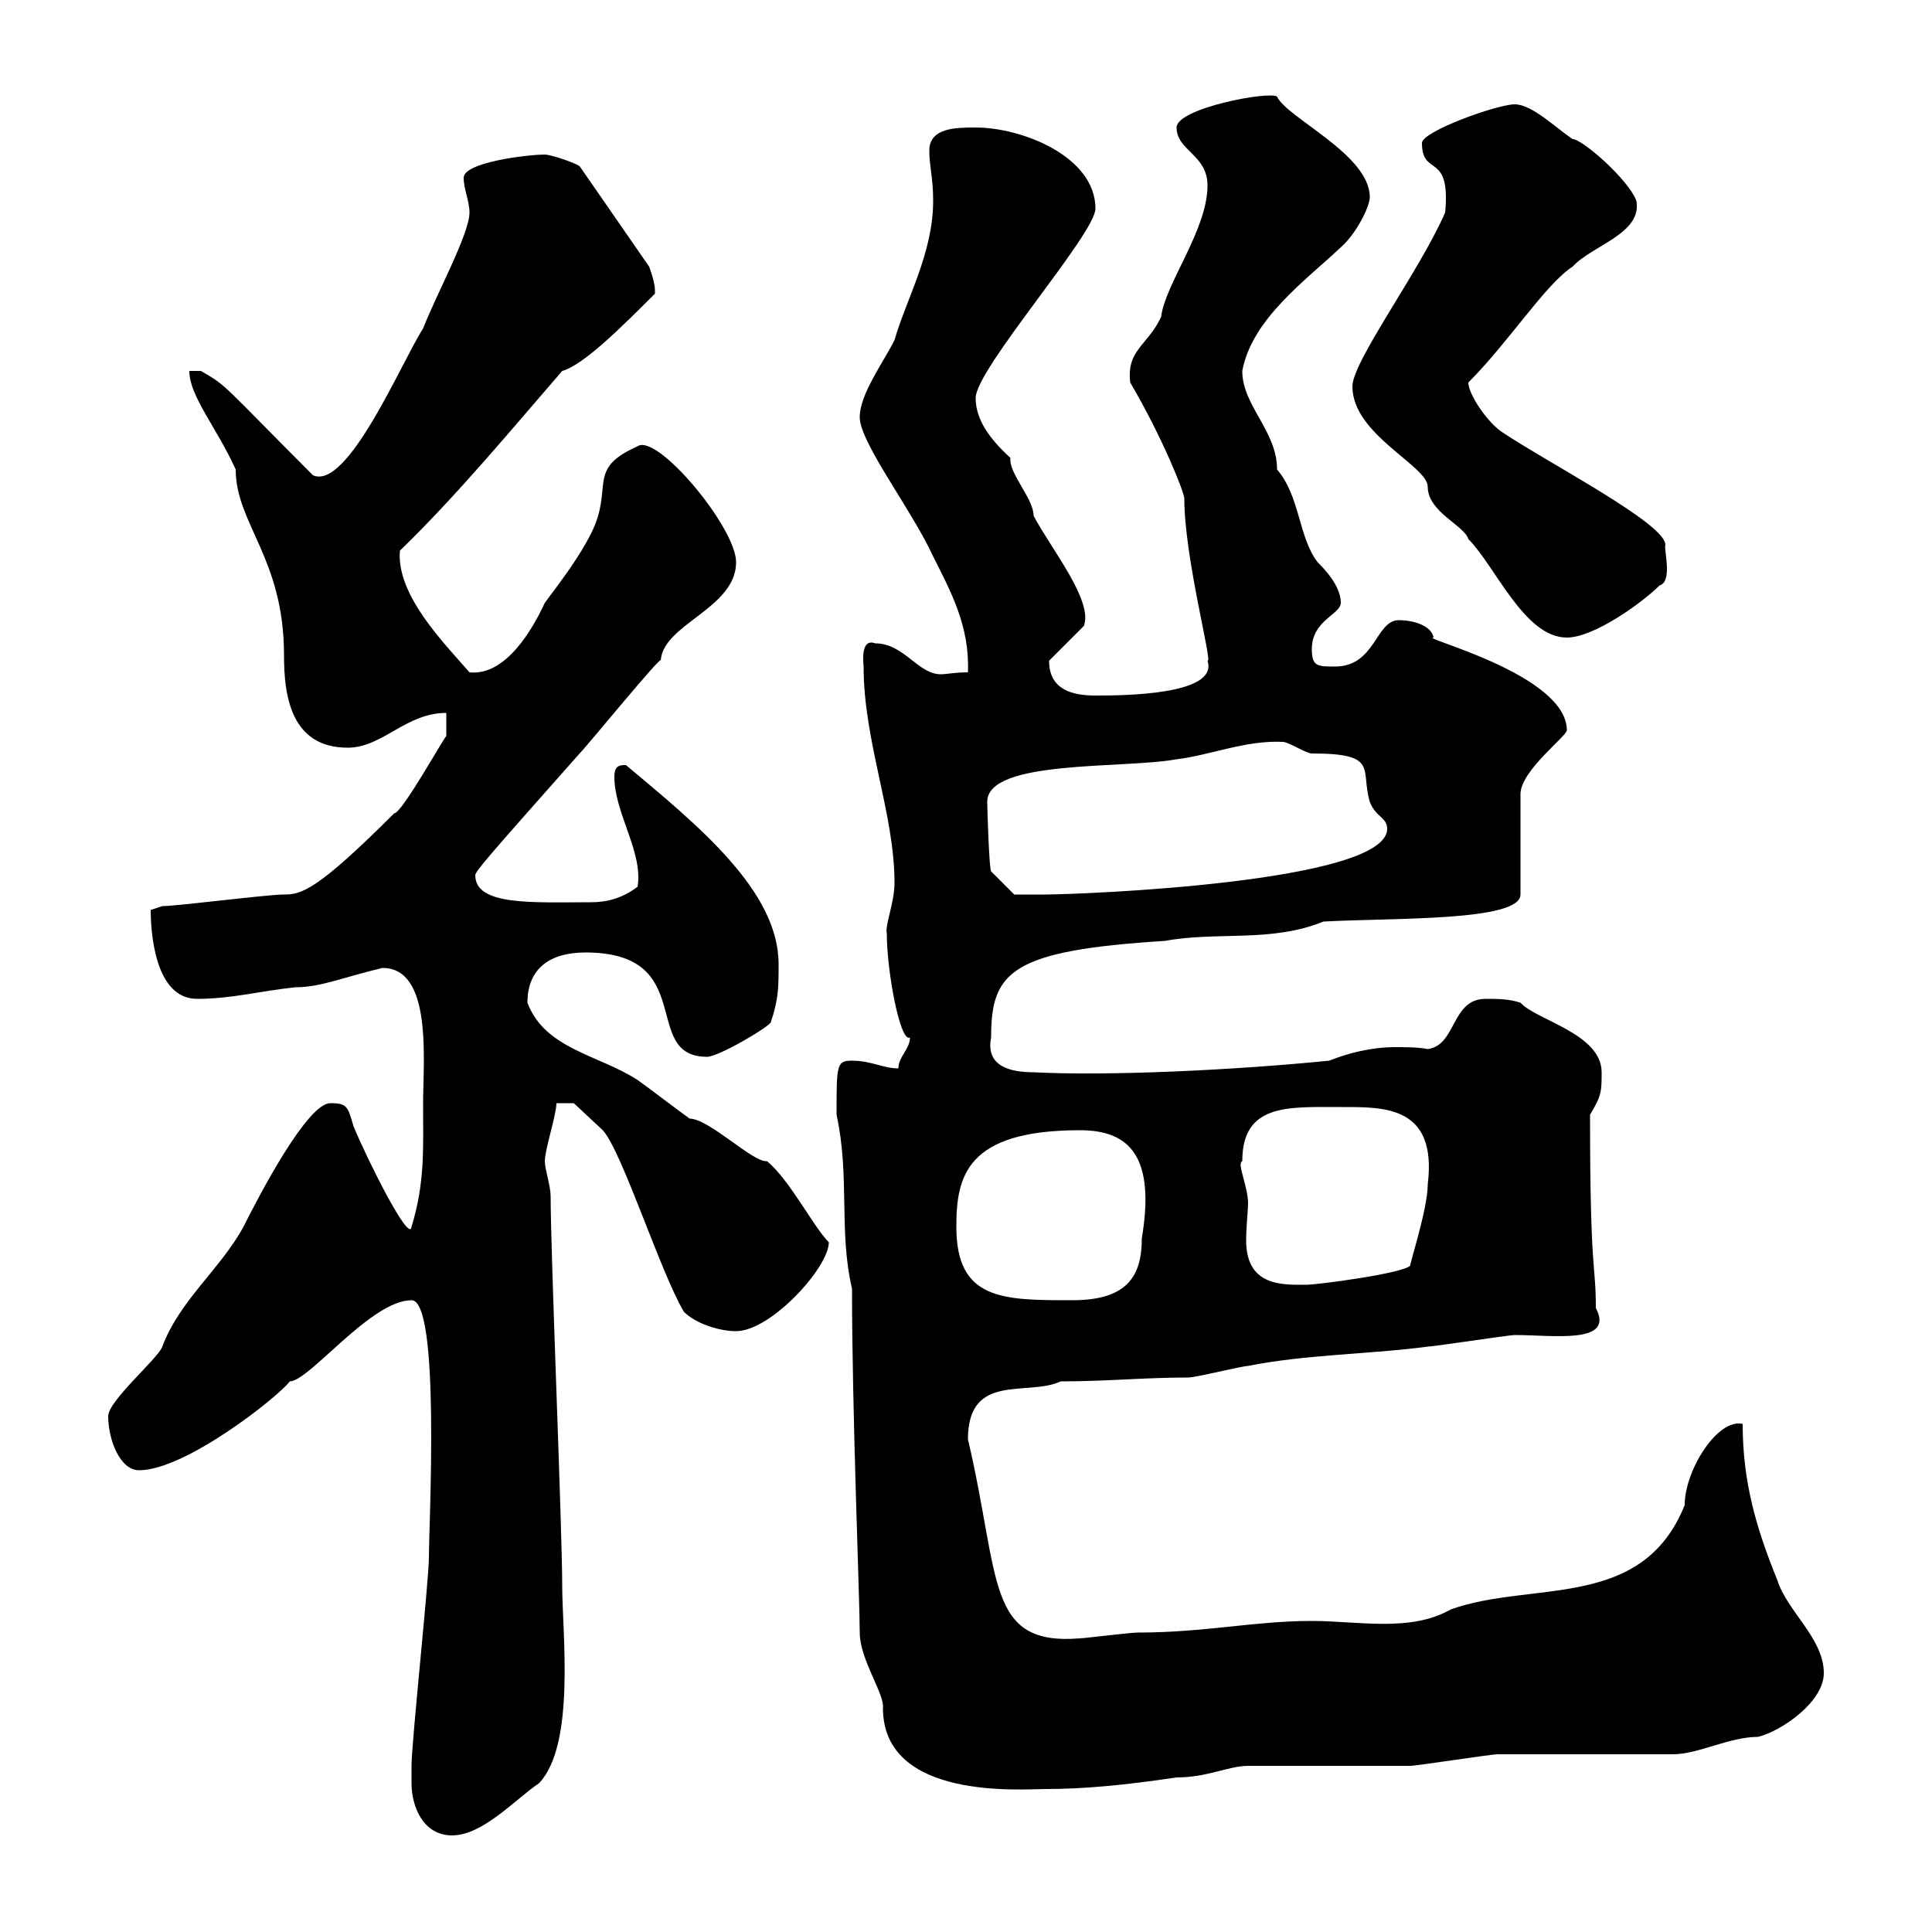 <svg xmlns="http://www.w3.org/2000/svg" xmlns:xlink="http://www.w3.org/1999/xlink" width="300" height="300"><path d="M63.90 276.90C63.90 280.50 65.70 285 70.20 285C75 285 80.10 279.30 83.70 276.90C89.40 270.90 87.30 253.50 87.30 246.30C87.30 237.30 85.50 194.70 85.50 185.70C85.50 184.20 84.60 181.50 84.60 180.30C84.60 178.50 86.40 173.10 86.40 171.30L89.10 171.30L93.60 175.50C96.60 178.80 102.60 197.70 106.20 203.70C108 205.50 111.60 206.70 114.30 206.70C119.70 206.70 128.70 196.80 128.70 192.90C126.30 190.50 122.70 183.30 119.10 180.30C117 180.60 110.10 173.70 107.10 173.70C106.20 173.10 99.90 168.30 99 167.70C93 163.80 84.60 162.90 81.90 155.70C81.90 150.30 85.50 147.90 90.90 147.90C108.60 147.90 99.30 164.10 109.80 164.10C111.60 164.10 119.70 159.30 119.70 158.70C120.90 155.10 120.90 153.30 120.90 149.70C120.90 138.30 108.30 128.10 97.20 118.80C96.30 118.80 95.40 118.80 95.40 120.60C95.40 126.30 99.90 132.30 99 137.70C96.60 139.50 94.20 140.10 91.80 140.10C82.80 140.10 73.80 140.70 73.80 135.90C73.80 135.30 75.90 132.90 90 117C91.20 115.80 103.20 101.10 102.60 102.60C102.90 96.90 114.30 94.50 114.30 87.30C114.30 81.90 102 67.20 99 69.30C90.90 72.90 95.40 75.60 91.80 82.80C90 86.40 87.30 90 84.60 93.60C82.80 97.50 78.60 105 72.90 104.40C69 99.90 61.50 92.40 62.10 85.50C70.80 77.10 79.50 66.60 87.30 57.60C90.60 56.70 96.60 50.70 101.70 45.60C101.70 45.60 101.70 45.60 101.70 45C101.70 43.80 100.80 41.40 100.80 41.40L90 25.80C89.10 25.20 85.50 24 84.60 24C81.90 24 72 25.20 72 27.60C72 29.40 72.90 31.20 72.90 33C72.90 36.30 67.80 45.60 65.70 51C62.40 56.10 54 76.20 48.60 73.80C34.50 59.70 35.40 60 31.20 57.60L29.40 57.60C29.40 61.50 33.60 66.30 36.60 72.90C36.60 81.30 44.10 86.70 44.10 101.70C44.10 107.70 45 116.10 54 116.10C59.40 116.10 63 110.70 69.30 110.70L69.30 114.30C68.70 114.90 62.40 126.30 61.20 126.30C49.20 138.30 46.80 138.90 44.10 138.90C41.40 138.90 27.60 140.70 25.20 140.70L23.40 141.30C23.40 144.60 24 155.10 30.60 155.10C36 155.10 40.20 153.90 45.90 153.30C49.80 153.30 53.10 151.80 59.40 150.30C67.20 150.30 65.70 164.70 65.70 171.30C65.70 178.50 66 183.60 63.90 190.50C63.60 193.20 57 180 54.90 174.90C54 171.90 54 171.30 51.30 171.30C47.70 171.30 40.20 185.70 37.80 190.50C34.20 197.10 27.90 201.90 25.20 209.10C24.60 210.90 16.80 217.50 16.80 219.90C16.80 223.50 18.60 228.30 21.60 228.30C28.80 228.30 43.20 216.90 45 214.50C48 214.50 57.60 201.90 63.90 201.90C68.40 201.90 66.60 236.70 66.60 241.80C66.60 245.40 63.90 270.60 63.90 274.20C63.90 274.20 63.90 276 63.90 276.90ZM132.30 200.10C132.30 219.30 133.50 248.40 133.50 253.50C133.50 257.70 137.40 263.10 137.10 265.20C137.10 279.60 158.70 277.80 162.30 277.80C168.30 277.80 174.60 277.20 182.70 276C187.50 276 190.80 274.20 193.80 274.20C197.40 274.20 215.40 274.20 219 274.20C219.90 274.20 231.60 272.40 232.50 272.40C237 272.40 255.90 272.40 259.80 272.40C263.70 272.40 268.50 269.70 273 269.70C276.60 268.80 283.20 264.30 283.20 259.80C283.20 254.40 277.50 250.20 276 245.40C272.70 237.30 270.60 230.10 270.60 221.10C266.70 220.20 261.60 228.30 261.60 233.70C255 250.20 237.90 245.40 225.30 249.90C219 253.50 210.90 251.70 203.70 251.70C194.70 251.70 187.20 253.50 176.70 253.50C175.50 253.50 168.30 254.40 167.70 254.40C153 255.60 155.40 245.10 150.30 223.50C150.30 213 159.60 216.90 164.70 214.50C171.90 214.50 177.60 213.90 184.50 213.90C185.70 213.90 192.90 212.10 193.80 212.10C202.80 210.30 212.70 210.30 221.70 209.10C222.60 209.10 234.30 207.30 235.20 207.30C241.20 207.30 250.80 208.80 247.80 203.10C247.80 195.90 246.90 198.30 246.90 173.10C248.70 170.10 248.70 169.50 248.70 166.50C248.70 160.50 238.50 158.40 236.10 155.70C234.30 155.10 232.50 155.10 230.70 155.10C225.30 155.10 226.20 162.30 221.70 162.90C220.20 162.60 218.40 162.60 216.60 162.60C213 162.60 209.40 163.50 206.40 164.70C191.40 166.20 171.90 167.10 160.50 166.50C156.90 166.50 153 165.60 153.90 161.10C153.90 150.90 156.90 147.60 180.90 146.10C189 144.60 197.40 146.40 205.50 143.10C216.30 142.50 236.10 143.10 236.10 138.90L236.10 123.30C236.10 119.70 243.30 114.30 243.30 113.40C243.30 104.70 220.20 99 222.60 99C222.30 97.20 219.60 96.30 217.20 96.30C213.60 96.30 213.60 103.50 207.30 103.50C204.60 103.50 203.70 103.50 203.70 100.80C203.70 96.30 208.20 95.40 208.20 93.60C208.20 90.90 205.50 88.20 204.60 87.30C201.60 83.40 201.90 77.10 198.30 72.90C198.30 66.90 192.90 63 192.90 57.60C194.40 49.50 202.80 43.50 208.20 38.40C210.60 36.30 212.70 32.10 212.70 30.60C212.70 24 199.80 18.30 198.30 15C197.10 14.10 182.70 16.80 182.70 19.80C182.70 23.40 187.50 24 187.50 28.80C187.50 35.70 180.90 44.10 180.30 49.20C178.20 53.70 174.90 54.30 175.50 59.40C180.60 68.10 183.90 76.50 183.90 77.40C183.90 86.70 188.40 103.20 187.50 102.60C189.30 108 174 108 170.10 108C166.50 108 162.90 107.10 162.90 102.60L168.30 97.20C169.80 93.30 163.20 85.20 160.50 80.10C160.50 77.40 156.60 73.50 156.90 71.10C153.60 68.10 151.50 65.10 151.50 61.80C151.50 57.30 170.10 36.30 170.10 32.40C170.10 24.30 158.70 19.80 151.50 19.80C148.50 19.80 144.30 19.80 144.30 23.40C144.30 25.80 144.90 27.60 144.90 31.20C144.90 39.30 140.70 46.50 138.90 52.80C137.10 56.40 133.50 61.20 133.50 64.80C133.50 68.70 141.60 79.20 144.90 86.40C147.60 91.80 150.60 97.20 150.30 104.40C148.20 104.40 147 104.70 146.10 104.70C142.50 104.70 140.40 99.90 135.90 99.90C133.50 99 134.10 103.20 134.10 103.50C134.10 115.20 138.90 126.30 138.90 137.10C138.90 140.10 137.40 143.70 137.70 144.90C137.70 150.90 139.80 162 141.30 161.10C141.30 162.90 139.50 164.10 139.50 165.90C137.10 165.90 135.30 164.70 132.30 164.70C129.90 164.70 129.90 165.30 129.90 173.10C132 182.70 130.20 191.10 132.30 200.10ZM148.50 190.50C148.50 182.70 150 175.50 167.70 175.50C175.50 175.50 179.40 179.70 177.30 192.30C177.30 198.30 174.90 201.90 166.50 201.90C155.70 201.90 148.50 201.90 148.50 190.50ZM192.90 180.30C192.90 171.30 200.10 171.90 208.20 171.90C214.80 171.90 223.20 171.60 221.70 183.90C221.70 187.80 218.70 196.80 219 196.50C218.10 197.70 204.60 199.50 202.80 199.50C199.20 199.50 193.50 199.80 193.50 192.60C193.50 190.50 193.80 187.80 193.80 186.90C193.80 184.20 192 180.60 192.90 180.30ZM153.30 124.50C153.30 117.90 174.60 119.40 182.70 117.90C187.80 117.30 193.50 114.90 199.20 115.20C200.10 115.20 202.80 117 203.70 117C214.20 117 211.20 119.40 212.70 124.50C213.60 126.90 215.40 126.90 215.40 128.70C215.40 137.10 167.40 138.90 162.30 138.90C161.10 138.90 157.50 138.90 157.50 138.90L153.90 135.30C153.60 135 153.30 125.70 153.30 124.50ZM210 60C210 67.50 221.70 72.30 221.70 75.60C221.70 79.50 227.40 81.60 228 83.70C232.20 87.90 236.70 99 243.30 99C247.50 99 255 93.60 257.70 90.90C259.80 90.30 258.30 85.20 258.60 84.60C258.60 81.30 240.60 72 233.40 67.20C231 65.70 228 61.20 228 59.40C234.30 53.10 240 44.10 244.20 41.40C247.20 38.10 255 36.30 254.10 31.20C252.90 27.90 245.70 21.60 244.20 21.60C241.50 19.80 237.90 16.20 235.20 16.20C232.50 16.20 220.80 20.40 220.80 22.20C220.80 27.60 225.30 23.40 224.40 33C220.50 42 210 56.10 210 60Z"/></svg>